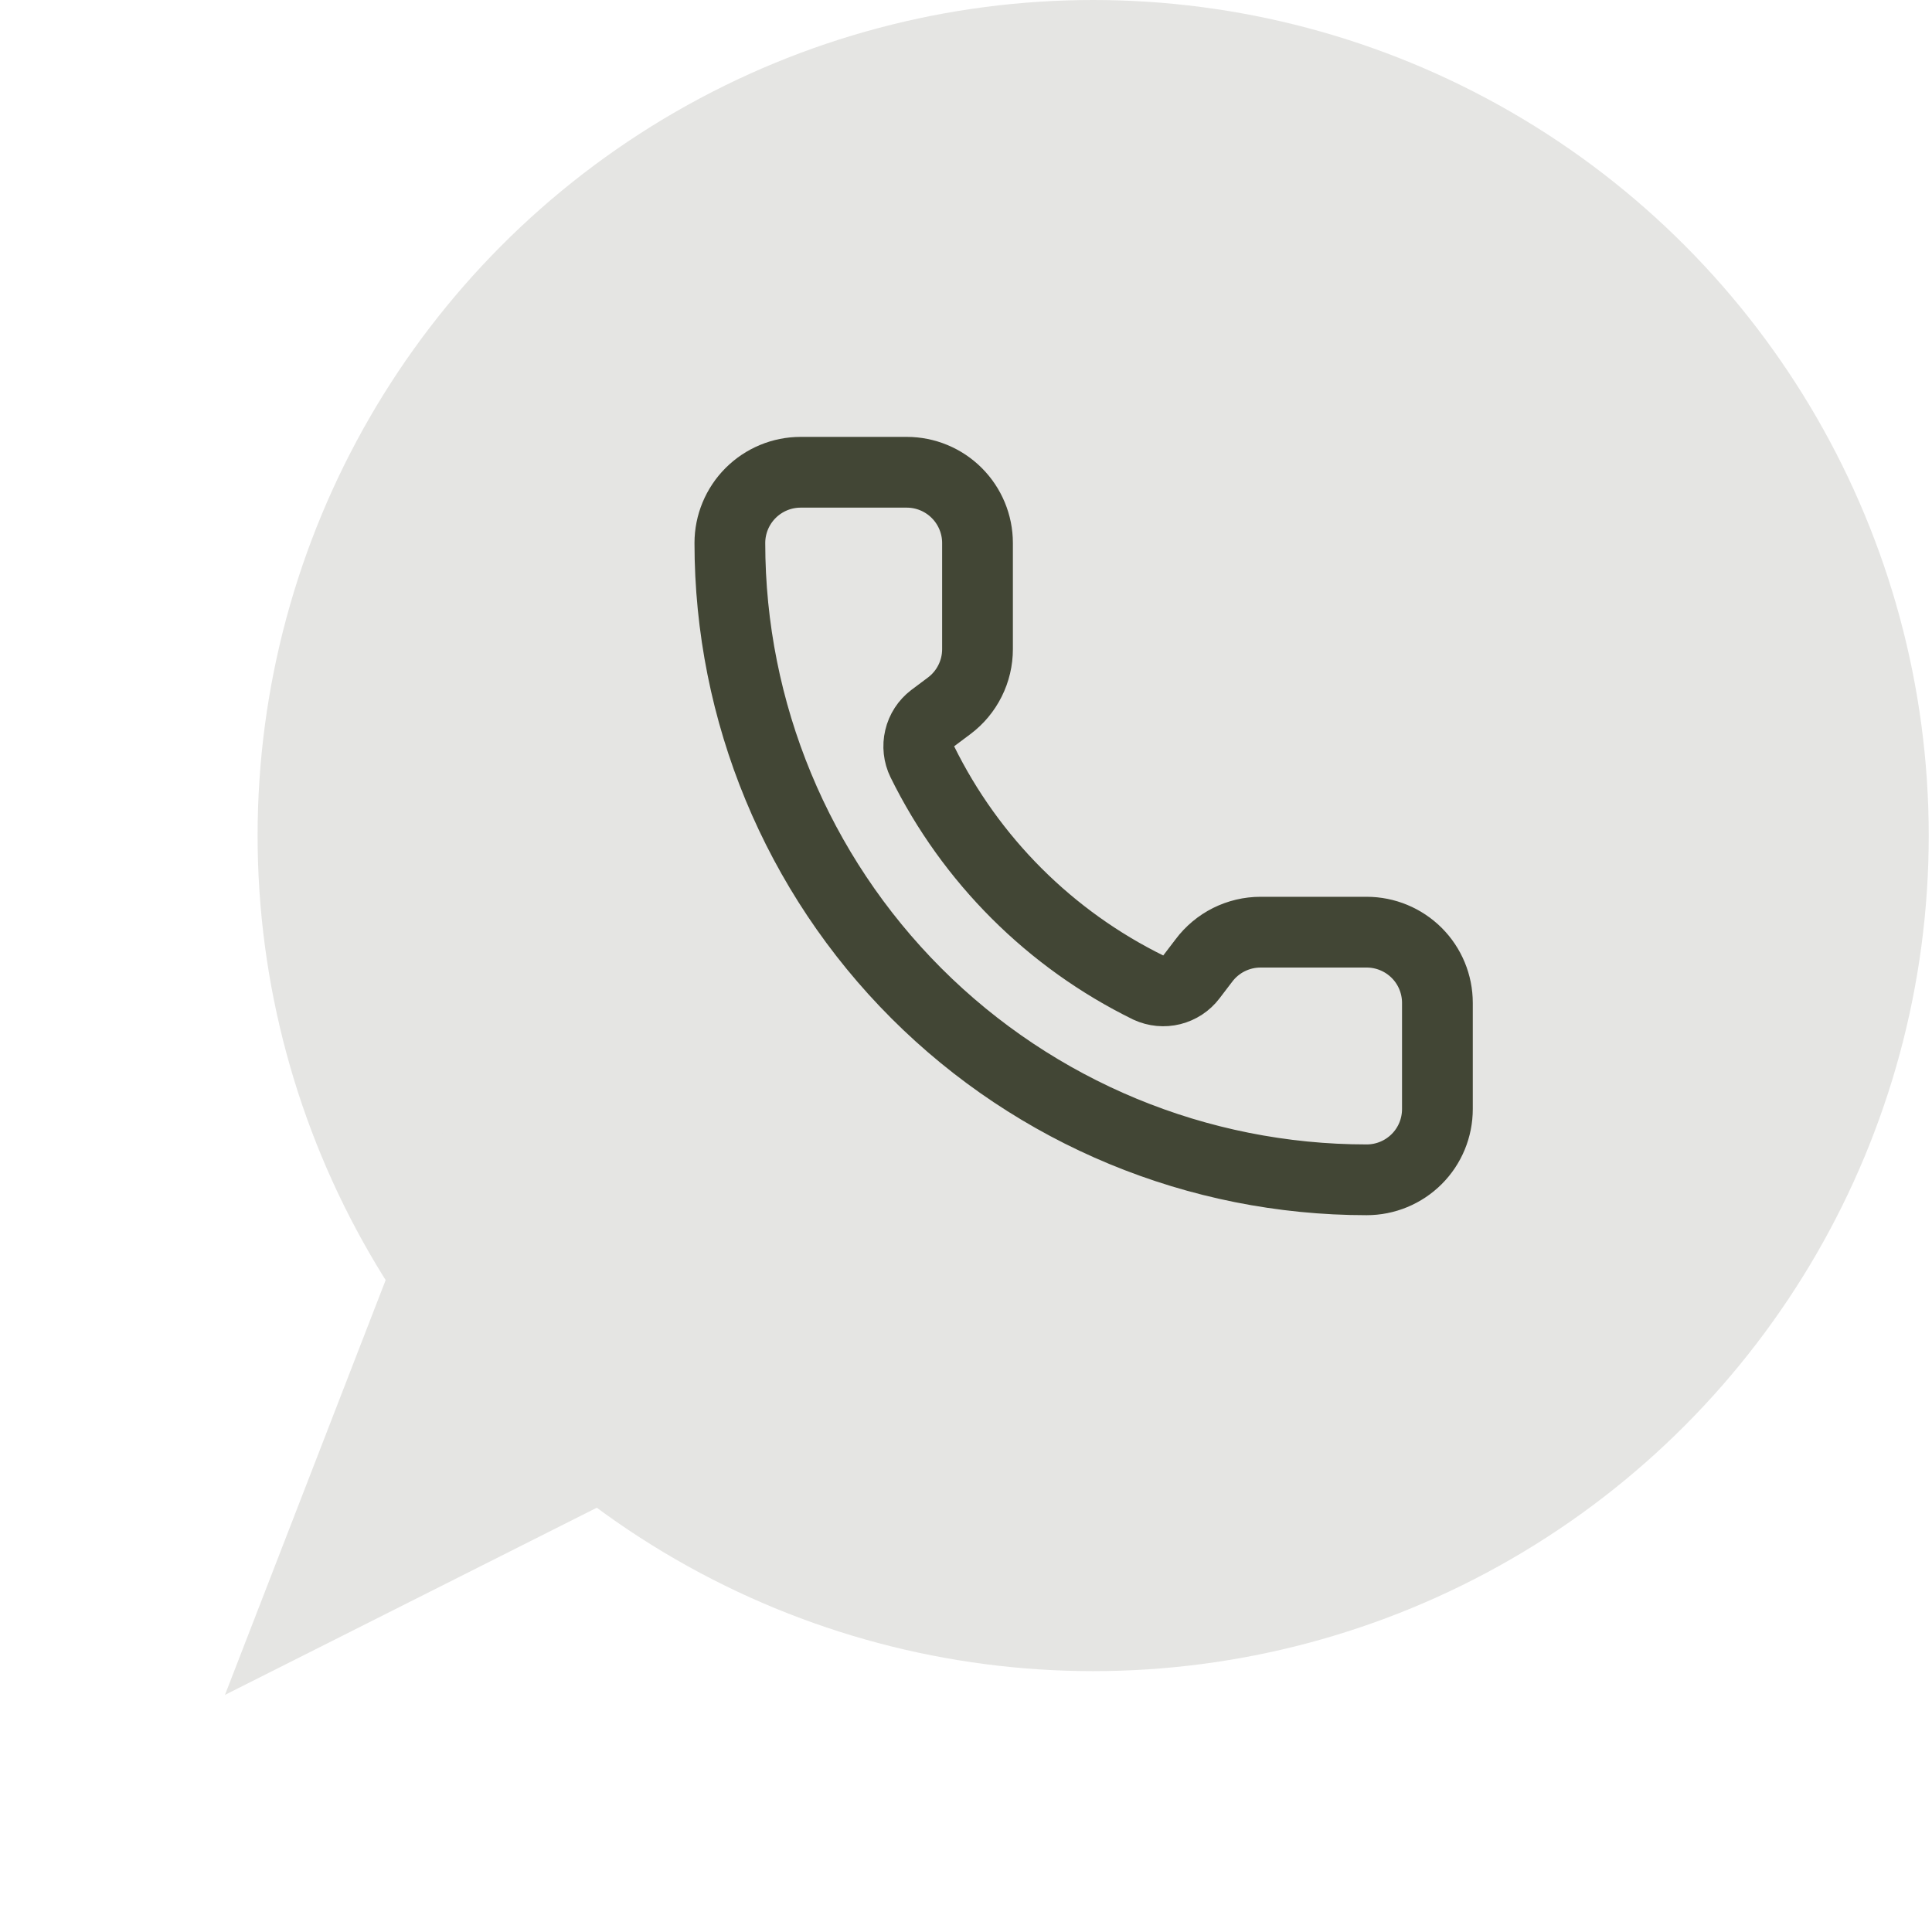 <?xml version="1.0" encoding="UTF-8"?> <svg xmlns="http://www.w3.org/2000/svg" width="45" height="45" viewBox="0 0 45 45" fill="none"><circle cx="25.462" cy="19.462" r="19.462" fill="#E5E5E3"></circle><path d="M26.75 23.004C26.92 23.082 27.112 23.1 27.293 23.055C27.475 23.009 27.636 22.904 27.749 22.755L28.042 22.371C28.195 22.167 28.394 22.001 28.623 21.886C28.852 21.772 29.104 21.712 29.36 21.712H31.832C32.269 21.712 32.688 21.886 32.998 22.195C33.307 22.504 33.48 22.923 33.48 23.36V25.832C33.48 26.269 33.307 26.689 32.998 26.997C32.688 27.307 32.269 27.48 31.832 27.48C27.898 27.48 24.126 25.918 21.344 23.136C18.563 20.354 17 16.582 17 12.648C17 12.211 17.174 11.792 17.483 11.483C17.792 11.174 18.211 11 18.648 11H21.12C21.557 11 21.976 11.174 22.285 11.483C22.594 11.792 22.768 12.211 22.768 12.648V15.12C22.768 15.376 22.709 15.628 22.594 15.857C22.48 16.086 22.314 16.285 22.109 16.439L21.723 16.728C21.572 16.843 21.465 17.008 21.422 17.193C21.378 17.378 21.399 17.573 21.483 17.744C22.609 20.031 24.461 21.881 26.75 23.004Z" stroke="#424635" stroke-width="1.648" stroke-linecap="round" stroke-linejoin="round"></path><path d="M5.24 39.477L11.403 23.567L20.48 31.806L5.24 39.477Z" fill="#E5E5E3"></path></svg> 